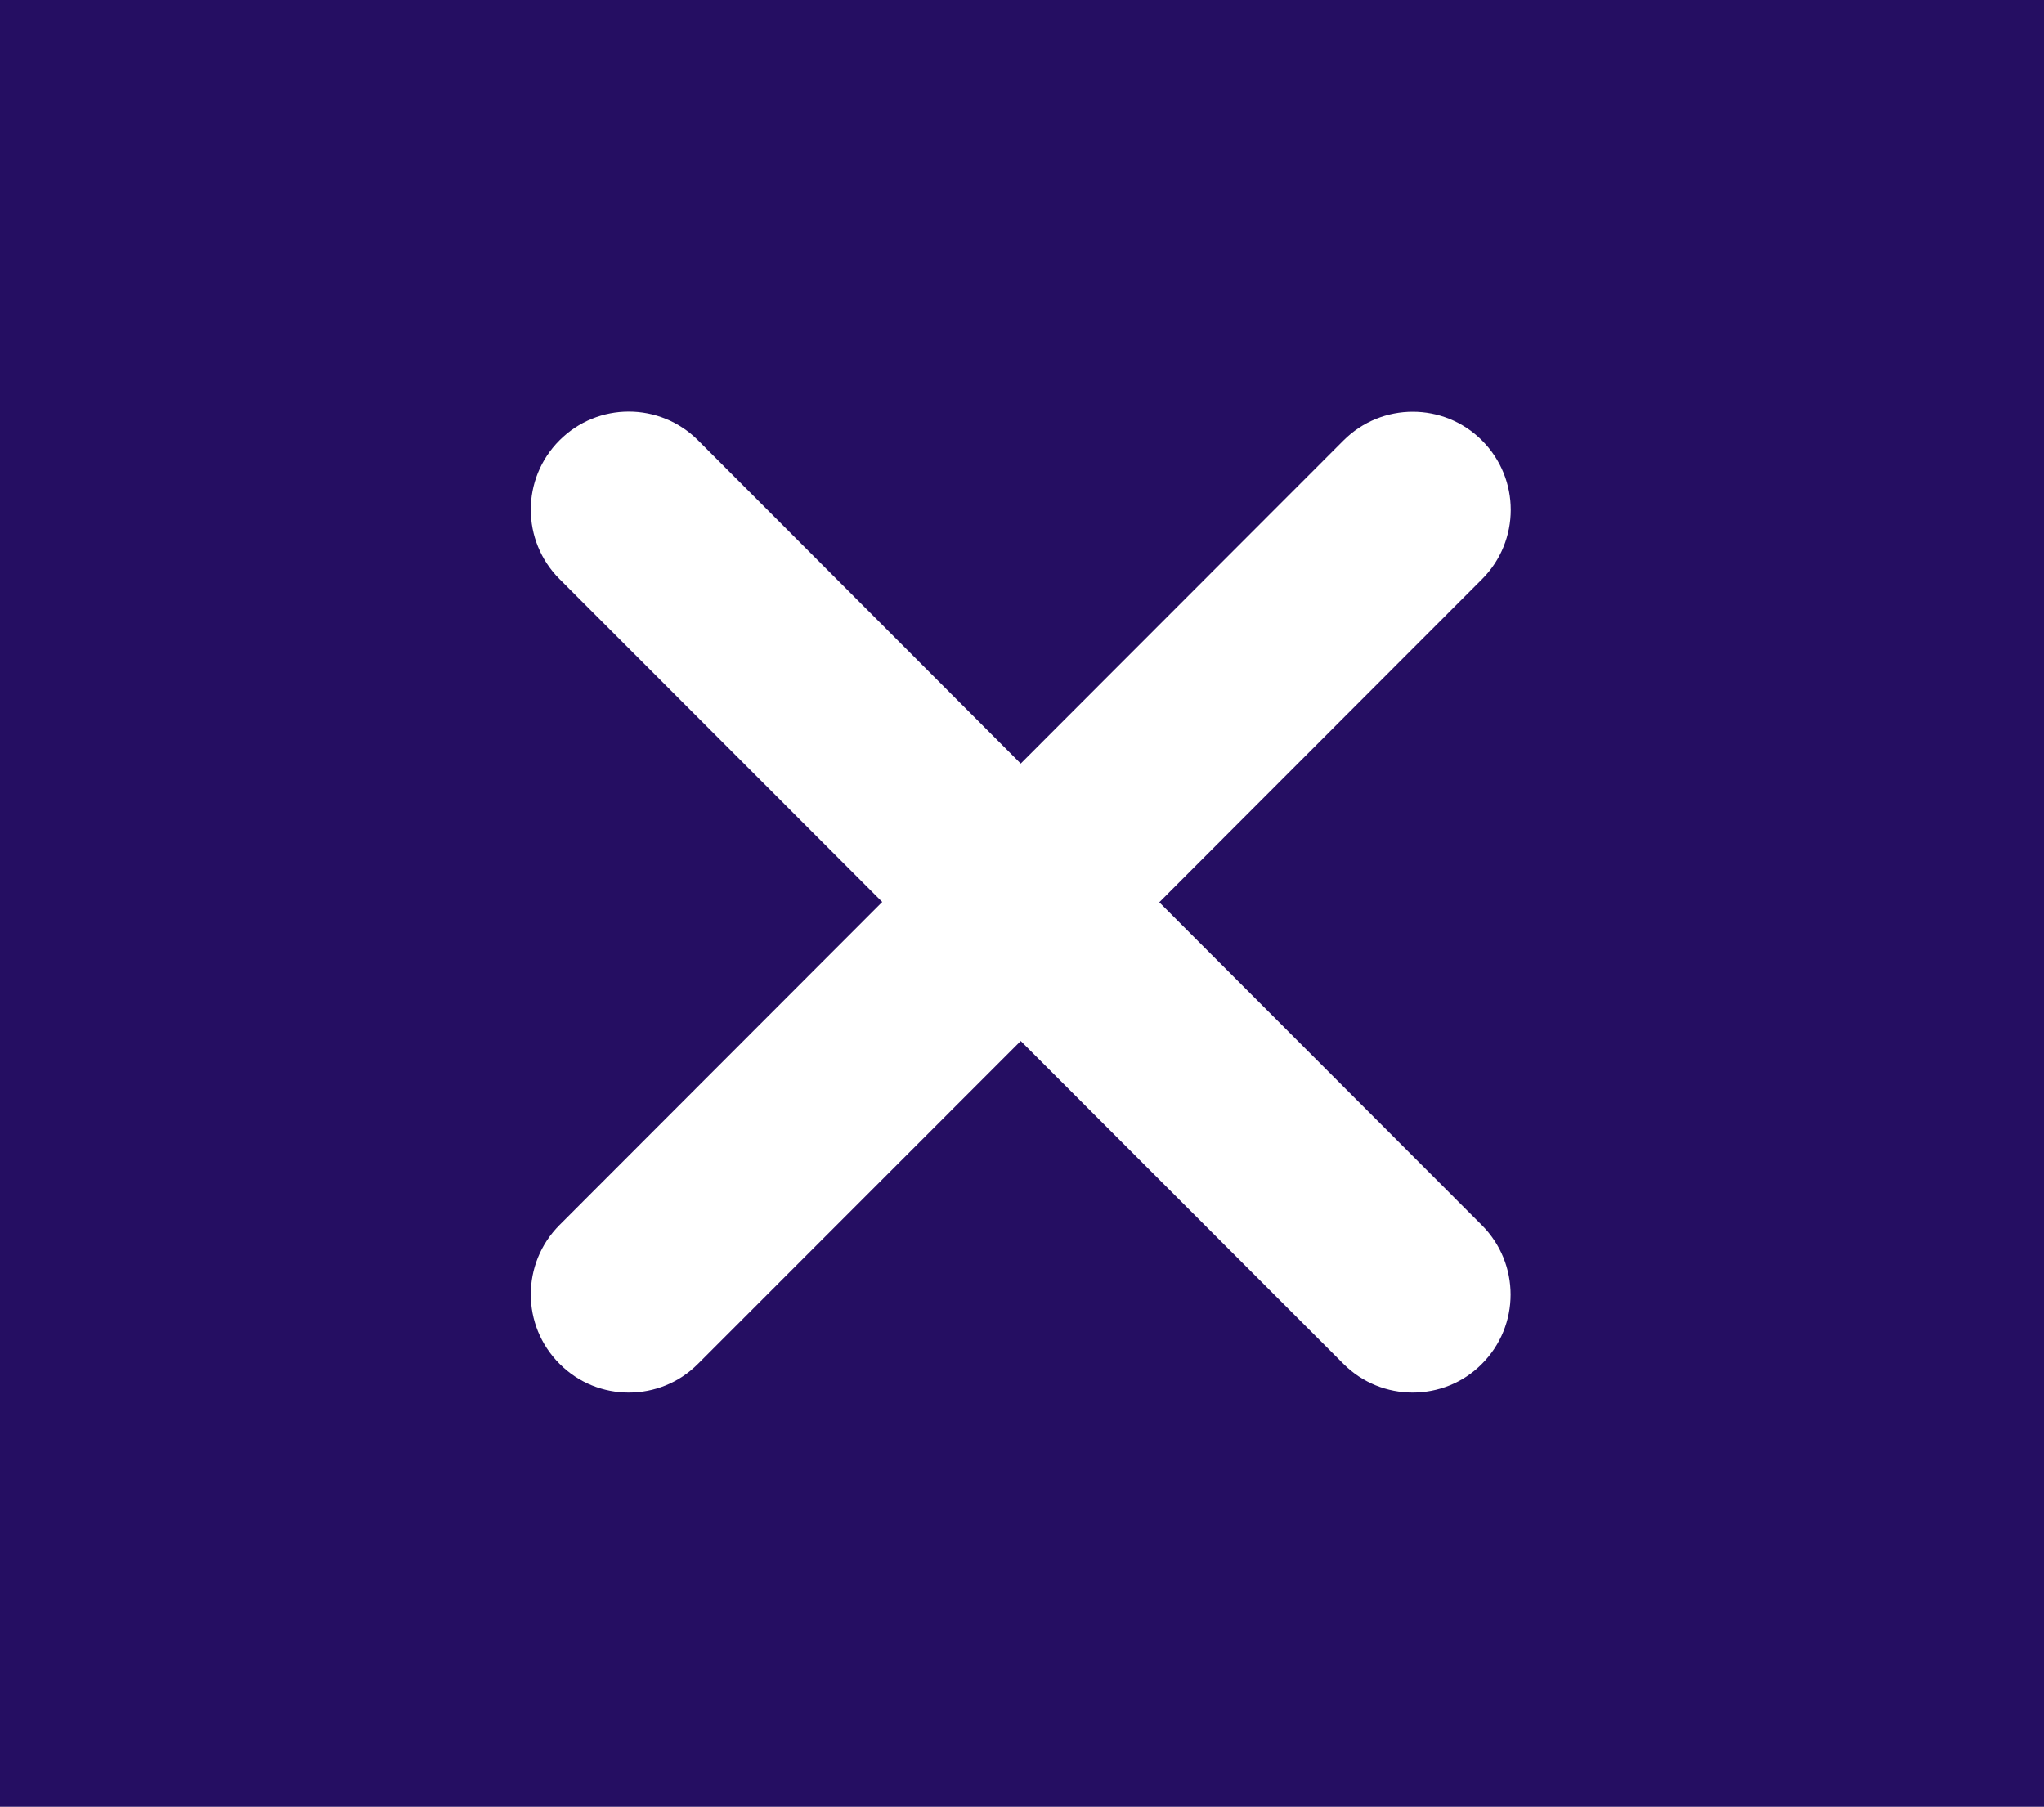 <svg width="801" height="708" viewBox="0 0 801 708" fill="none" xmlns="http://www.w3.org/2000/svg">
<rect width="801" height="708" fill="#250E62"/>
<g clip-path="url(#clip0_98_9)">
<path d="M580.72 480.104C595.72 495.118 595.72 519.442 580.72 534.457C573.28 541.964 563.44 545.687 553.6 545.687C543.76 545.687 533.944 541.934 526.456 534.427L400 407.913L273.556 534.396C266.056 541.964 256.228 545.687 246.4 545.687C236.572 545.687 226.756 541.964 219.25 534.396C204.25 519.382 204.25 495.058 219.25 480.043L345.73 353.44L219.25 226.896C204.25 211.882 204.25 187.558 219.25 172.543C234.25 157.529 258.55 157.529 273.55 172.543L400 299.207L526.48 172.604C541.48 157.589 565.78 157.589 580.78 172.604C595.78 187.618 595.78 211.942 580.78 226.957L454.3 353.56L580.72 480.104Z" fill="white"/>
</g>
<defs>
<clipPath id="clip0_98_9">
<rect width="384" height="615" fill="white" transform="translate(208 46)"/>
</clipPath>
</defs>
</svg>
